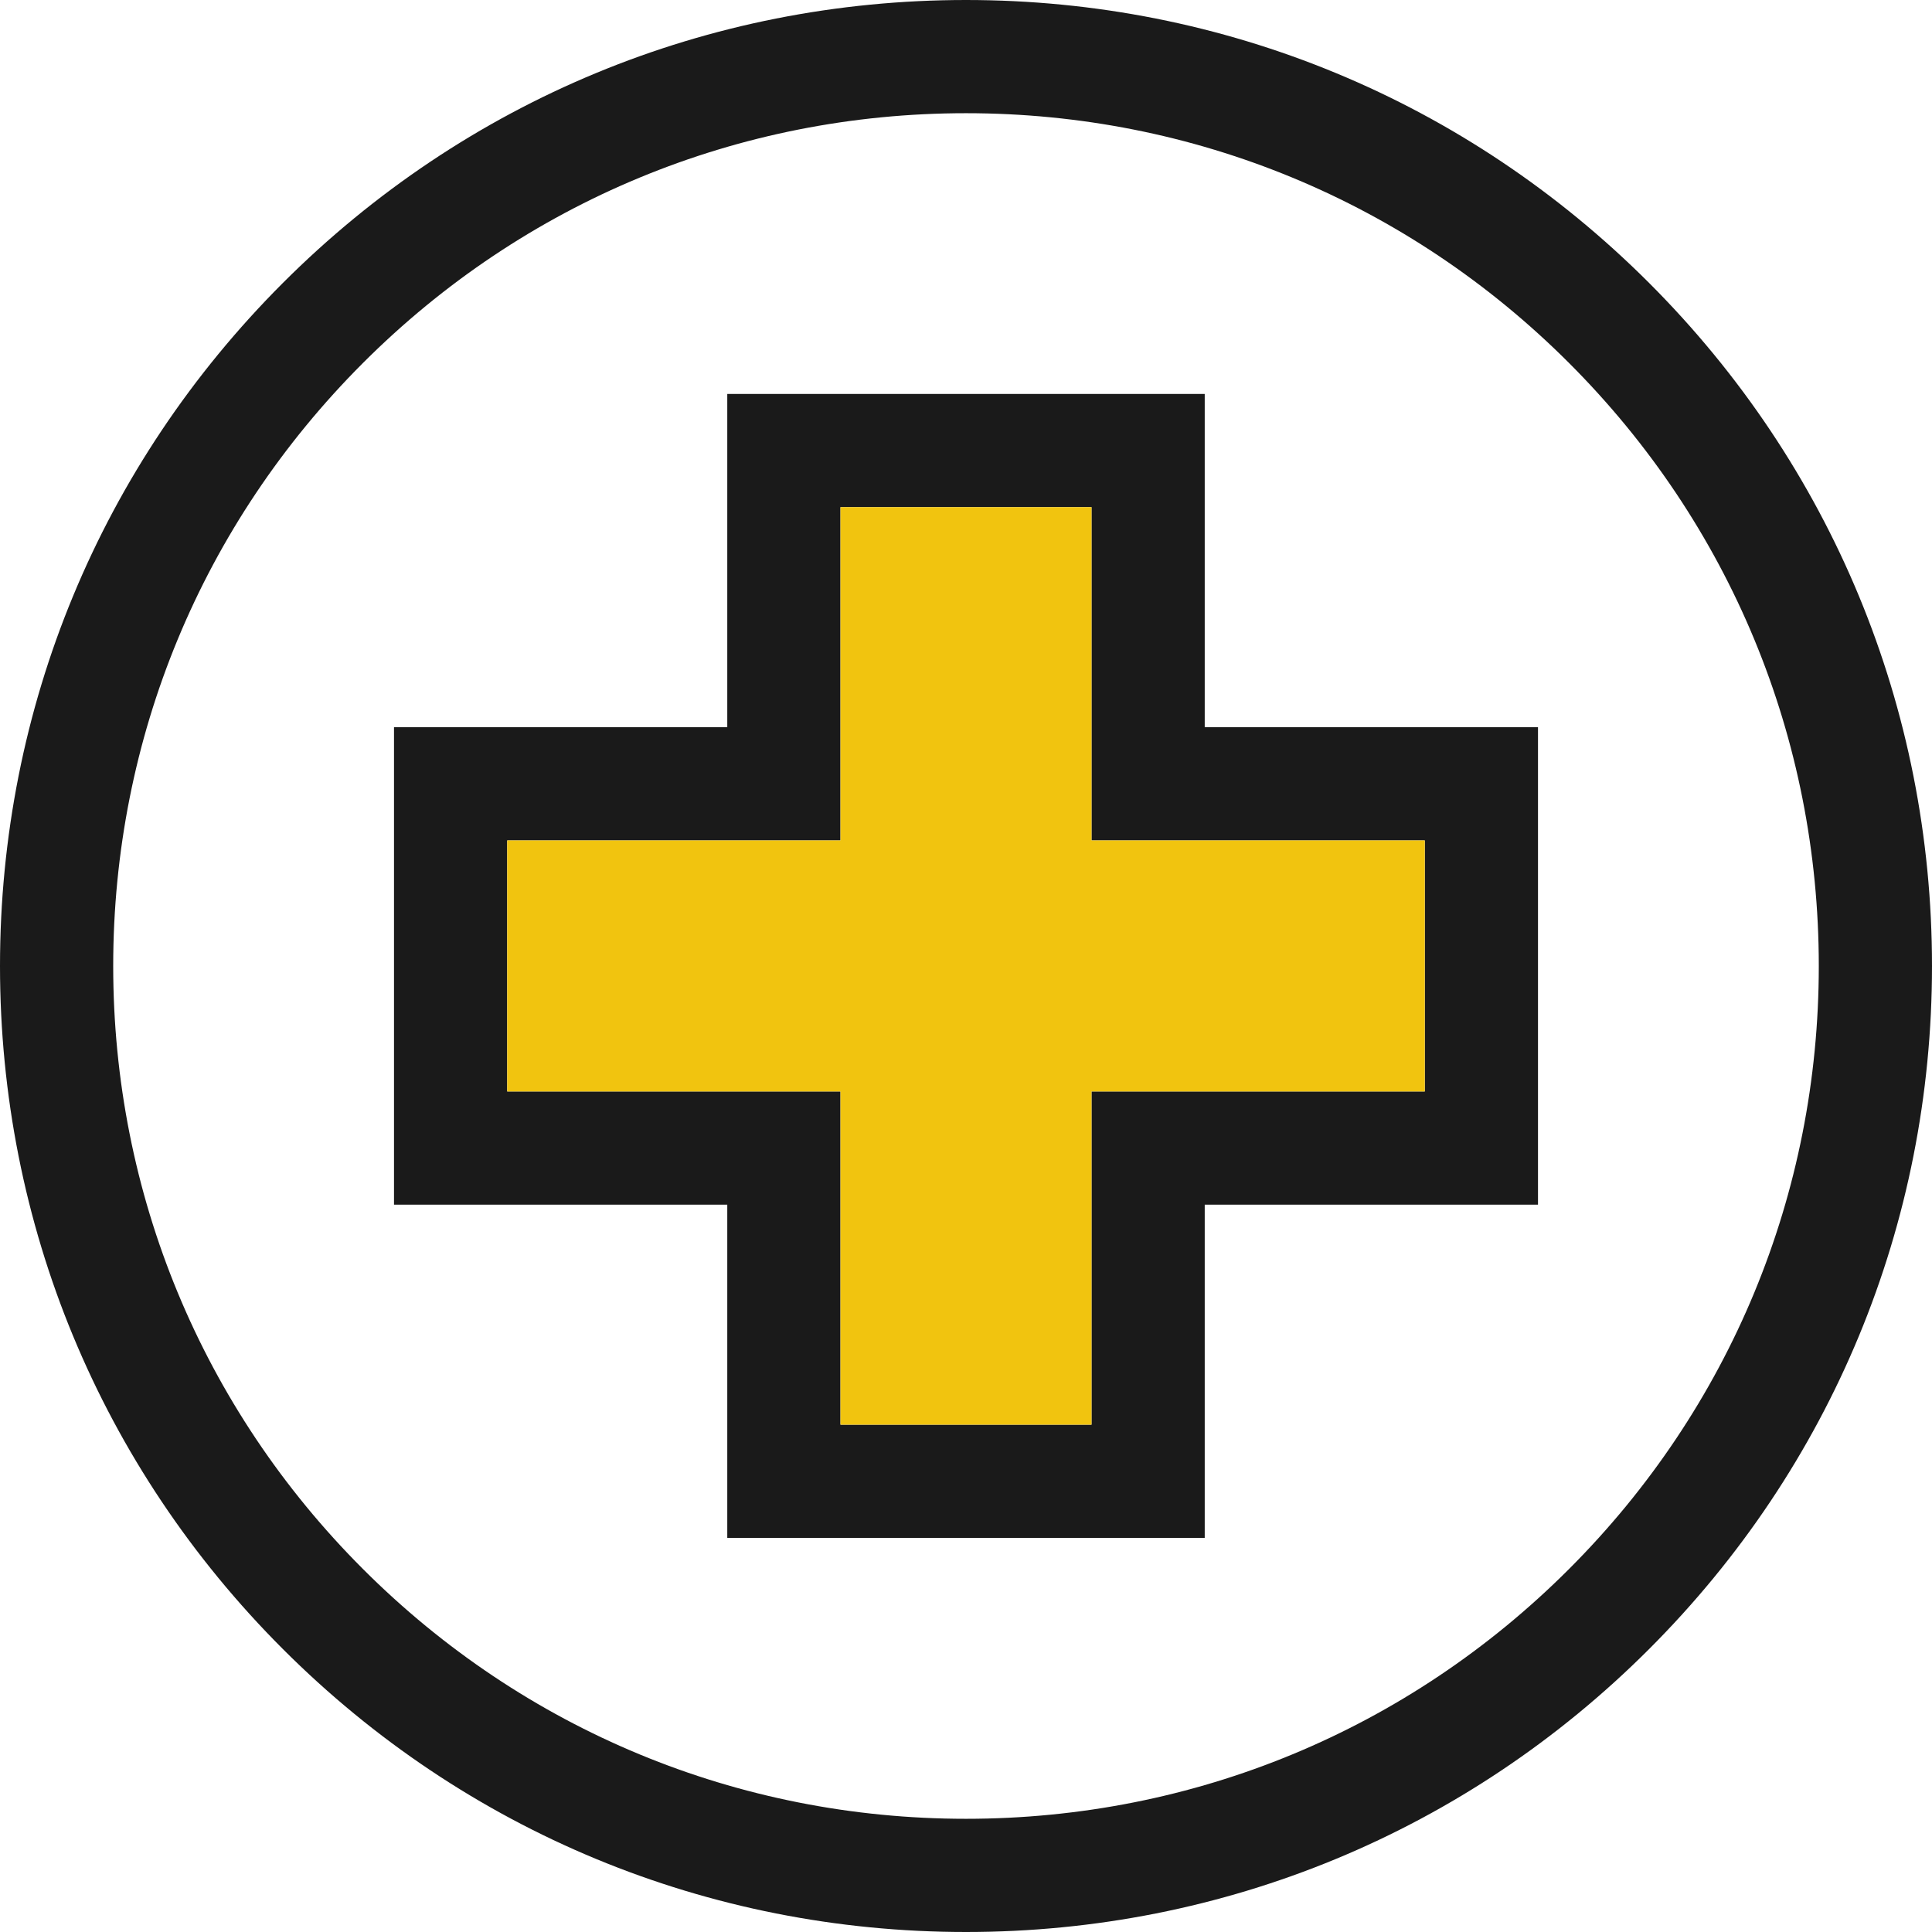 <svg xmlns="http://www.w3.org/2000/svg" width="32" height="32" viewBox="0 0 32 32" fill="none"><g clip-path="url(#clip0_611_257)"><path d="M27.314 4.686C24.292 1.664 20.274 0 16 0C11.726 0 7.708 1.664 4.686 4.686C1.664 7.708 0 11.726 0 16C0 20.274 1.664 24.292 4.686 27.314C7.708 30.336 11.726 32 16 32C20.274 32 24.292 30.336 27.314 27.314C30.336 24.292 32 20.274 32 16C32 11.726 30.336 7.708 27.314 4.686ZM25.988 25.988C23.32 28.656 19.773 30.125 16 30.125C12.227 30.125 8.68 28.656 6.012 25.988C3.344 23.32 1.875 19.773 1.875 16C1.875 12.227 3.344 8.68 6.012 6.012C8.68 3.344 12.227 1.875 16 1.875C19.773 1.875 23.32 3.344 25.988 6.012C28.656 8.68 30.125 12.227 30.125 16C30.125 19.773 28.656 23.32 25.988 25.988Z" fill="#1A1A1A"></path><path d="M19.954 12.045V6.525H12.046V12.045H6.526V19.953H12.046V25.472H19.954V19.953H25.474V12.045H19.954ZM23.599 18.078H18.079V23.597H13.921V18.078H8.401V13.92H13.921V8.4H18.079V13.92H23.599V18.078Z" fill="#1A1A1A"></path><path d="M23.599 13.92V18.078H18.079V23.597H13.921V18.078H8.401V13.92H13.921V8.4H18.079V13.92H23.599Z" fill="#F1C40F"></path></g><defs><clipPath id="clip0_611_257"><rect width="32" height="32" fill="white"></rect></clipPath></defs></svg>